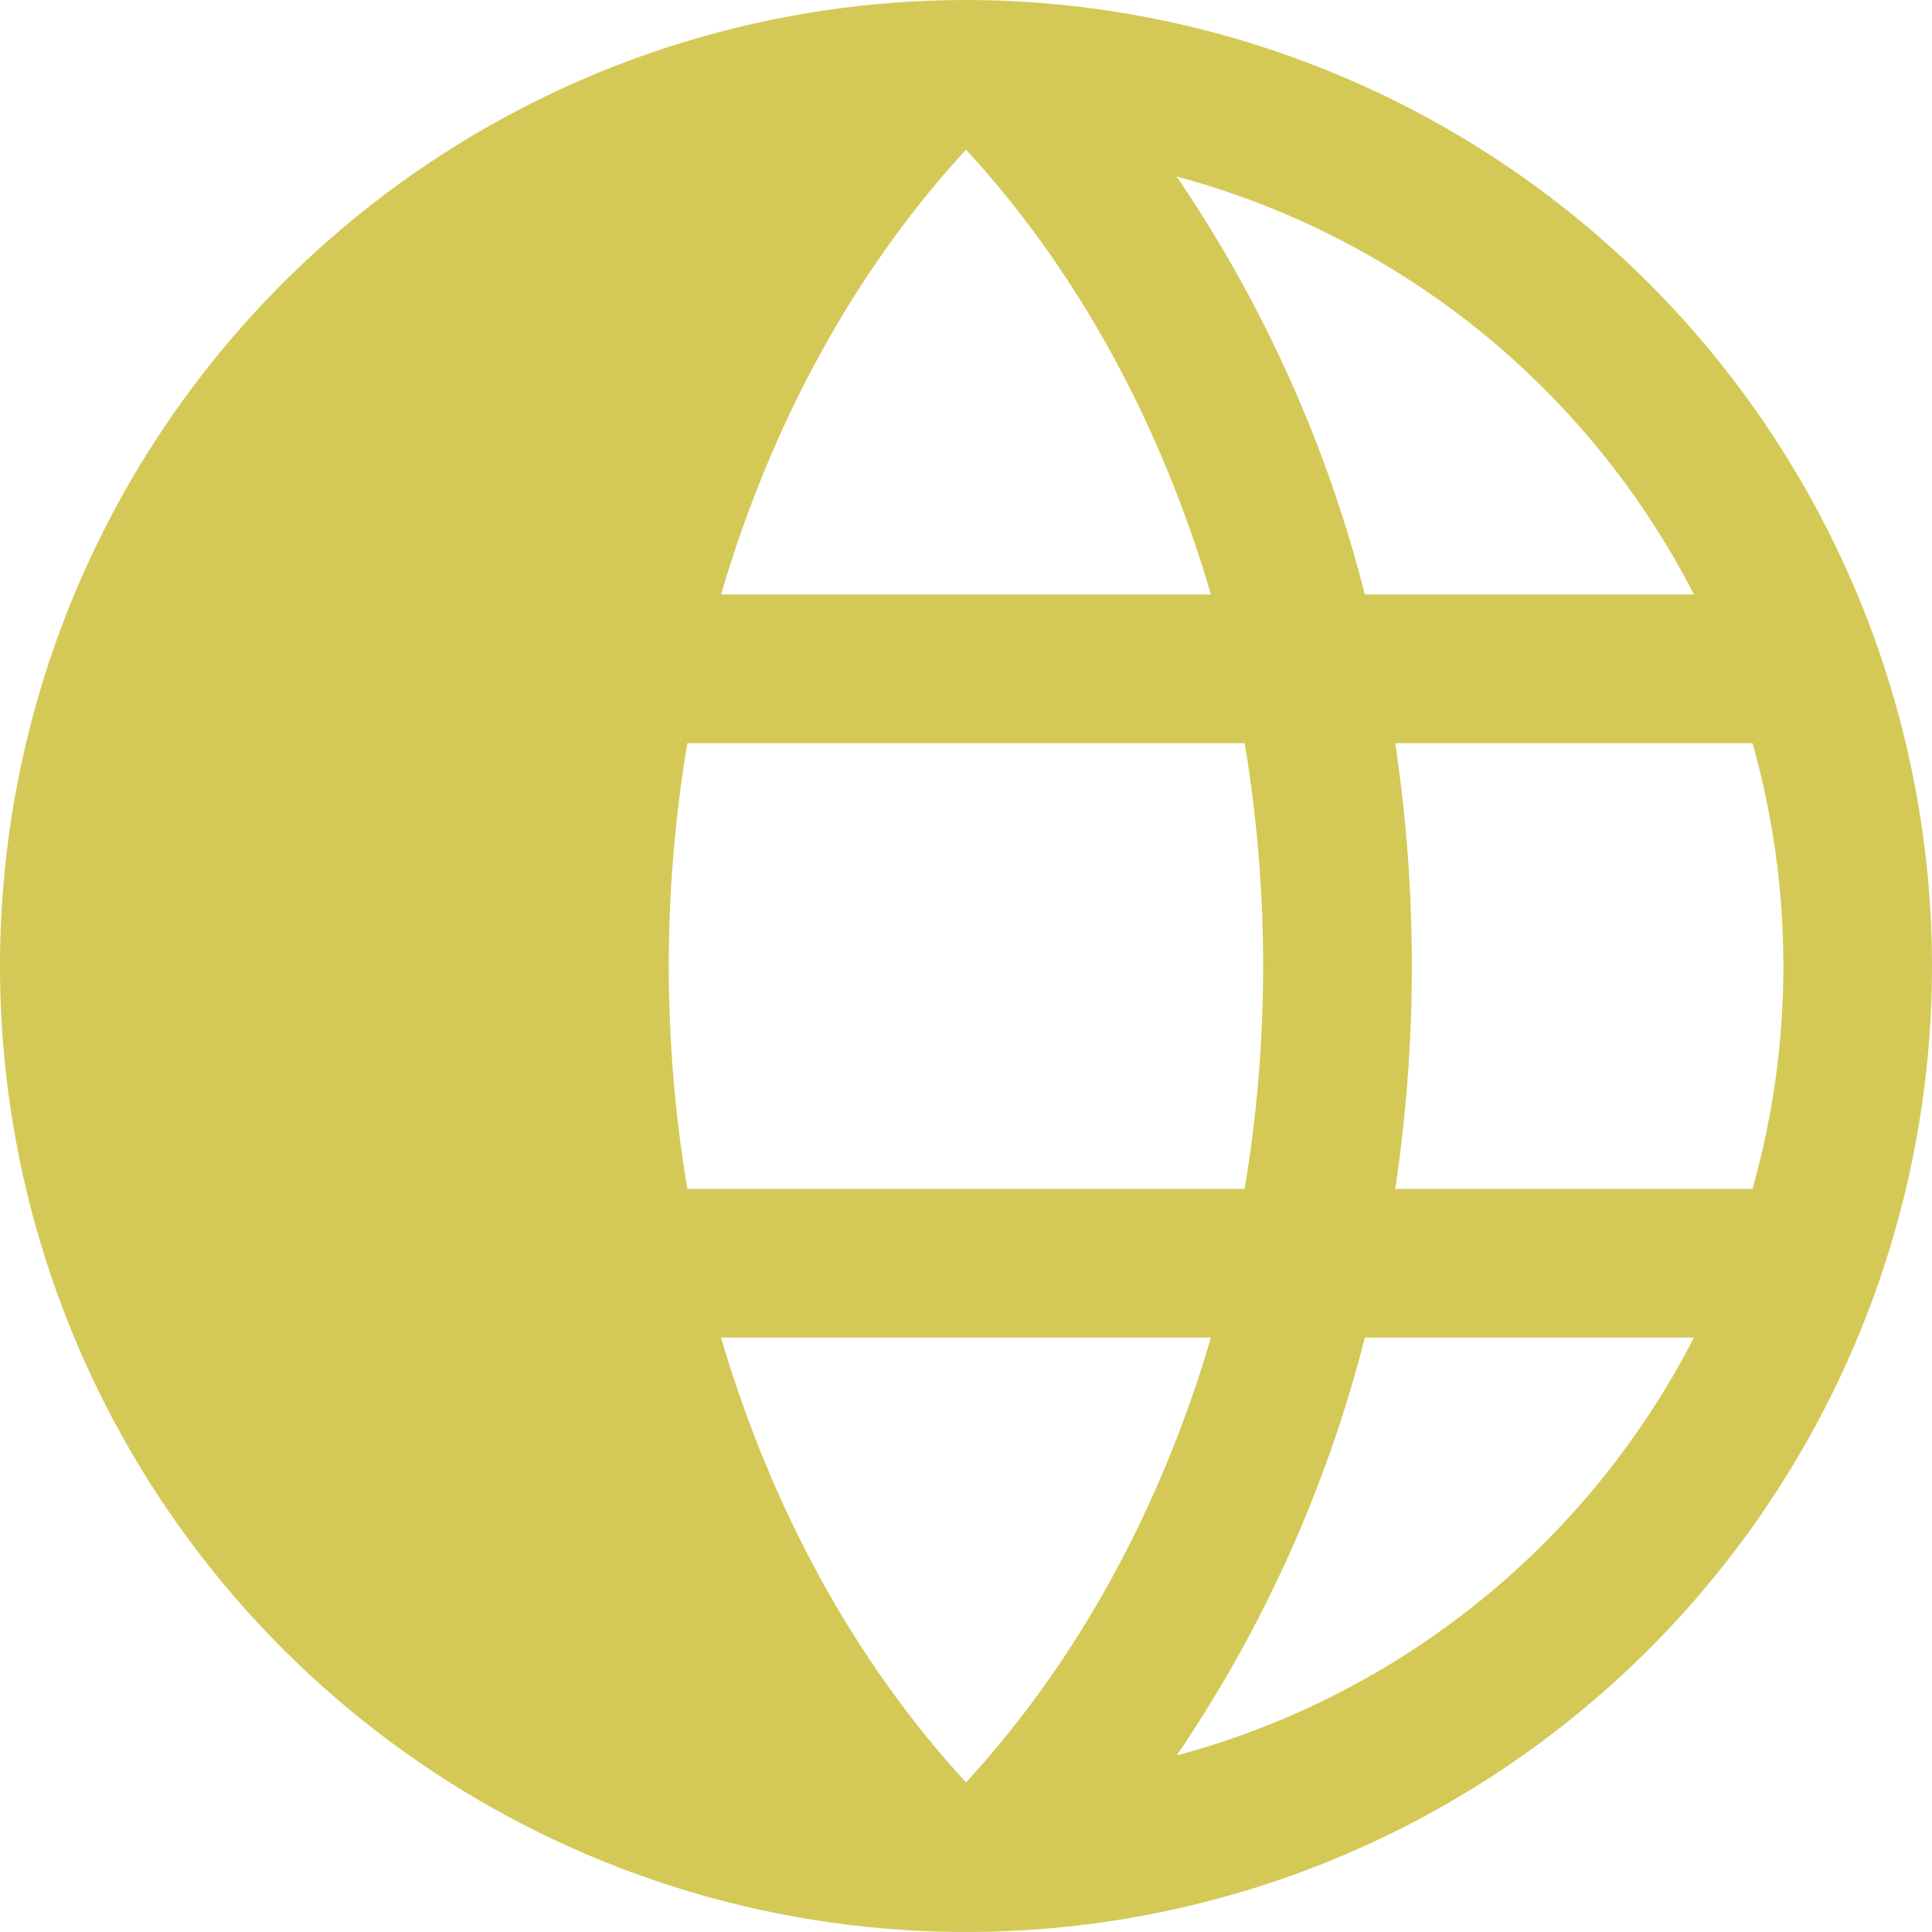 <svg width="22" height="22" viewBox="0 0 22 22" fill="none" xmlns="http://www.w3.org/2000/svg">
<path d="M11 0C8.824 0 6.698 0.645 4.889 1.854C3.08 3.063 1.67 4.78 0.837 6.79C0.005 8.8 -0.213 11.012 0.211 13.146C0.636 15.28 1.683 17.24 3.222 18.778C4.76 20.317 6.72 21.364 8.854 21.789C10.988 22.213 13.2 21.995 15.21 21.163C17.22 20.33 18.938 18.92 20.146 17.111C21.355 15.302 22 13.176 22 11C21.997 8.084 20.837 5.287 18.775 3.225C16.712 1.163 13.916 0.003 11 0ZM19.289 6.769H15.542C15.11 5.07 14.385 3.459 13.399 2.01C14.658 2.348 15.833 2.946 16.848 3.766C17.862 4.586 18.694 5.609 19.289 6.769ZM11 1.704C12.269 3.079 13.221 4.829 13.789 6.769H8.211C8.779 4.829 9.731 3.081 11 1.704ZM7.615 11C7.616 10.149 7.686 9.3 7.827 8.462H14.173C14.454 10.142 14.454 11.858 14.173 13.539H7.827C7.686 12.7 7.616 11.851 7.615 11ZM8.211 15.231H13.789C13.221 17.171 12.269 18.919 11 20.296C9.731 18.919 8.779 17.171 8.211 15.231ZM13.399 19.99C14.385 18.541 15.11 16.93 15.542 15.231H19.289C18.694 16.391 17.862 17.414 16.848 18.234C15.833 19.054 14.658 19.652 13.399 19.99ZM15.888 13.539C16.14 11.856 16.14 10.144 15.888 8.462H19.956C20.425 10.121 20.425 11.879 19.956 13.539H15.888Z" fill="#D4C956"/>
</svg>
